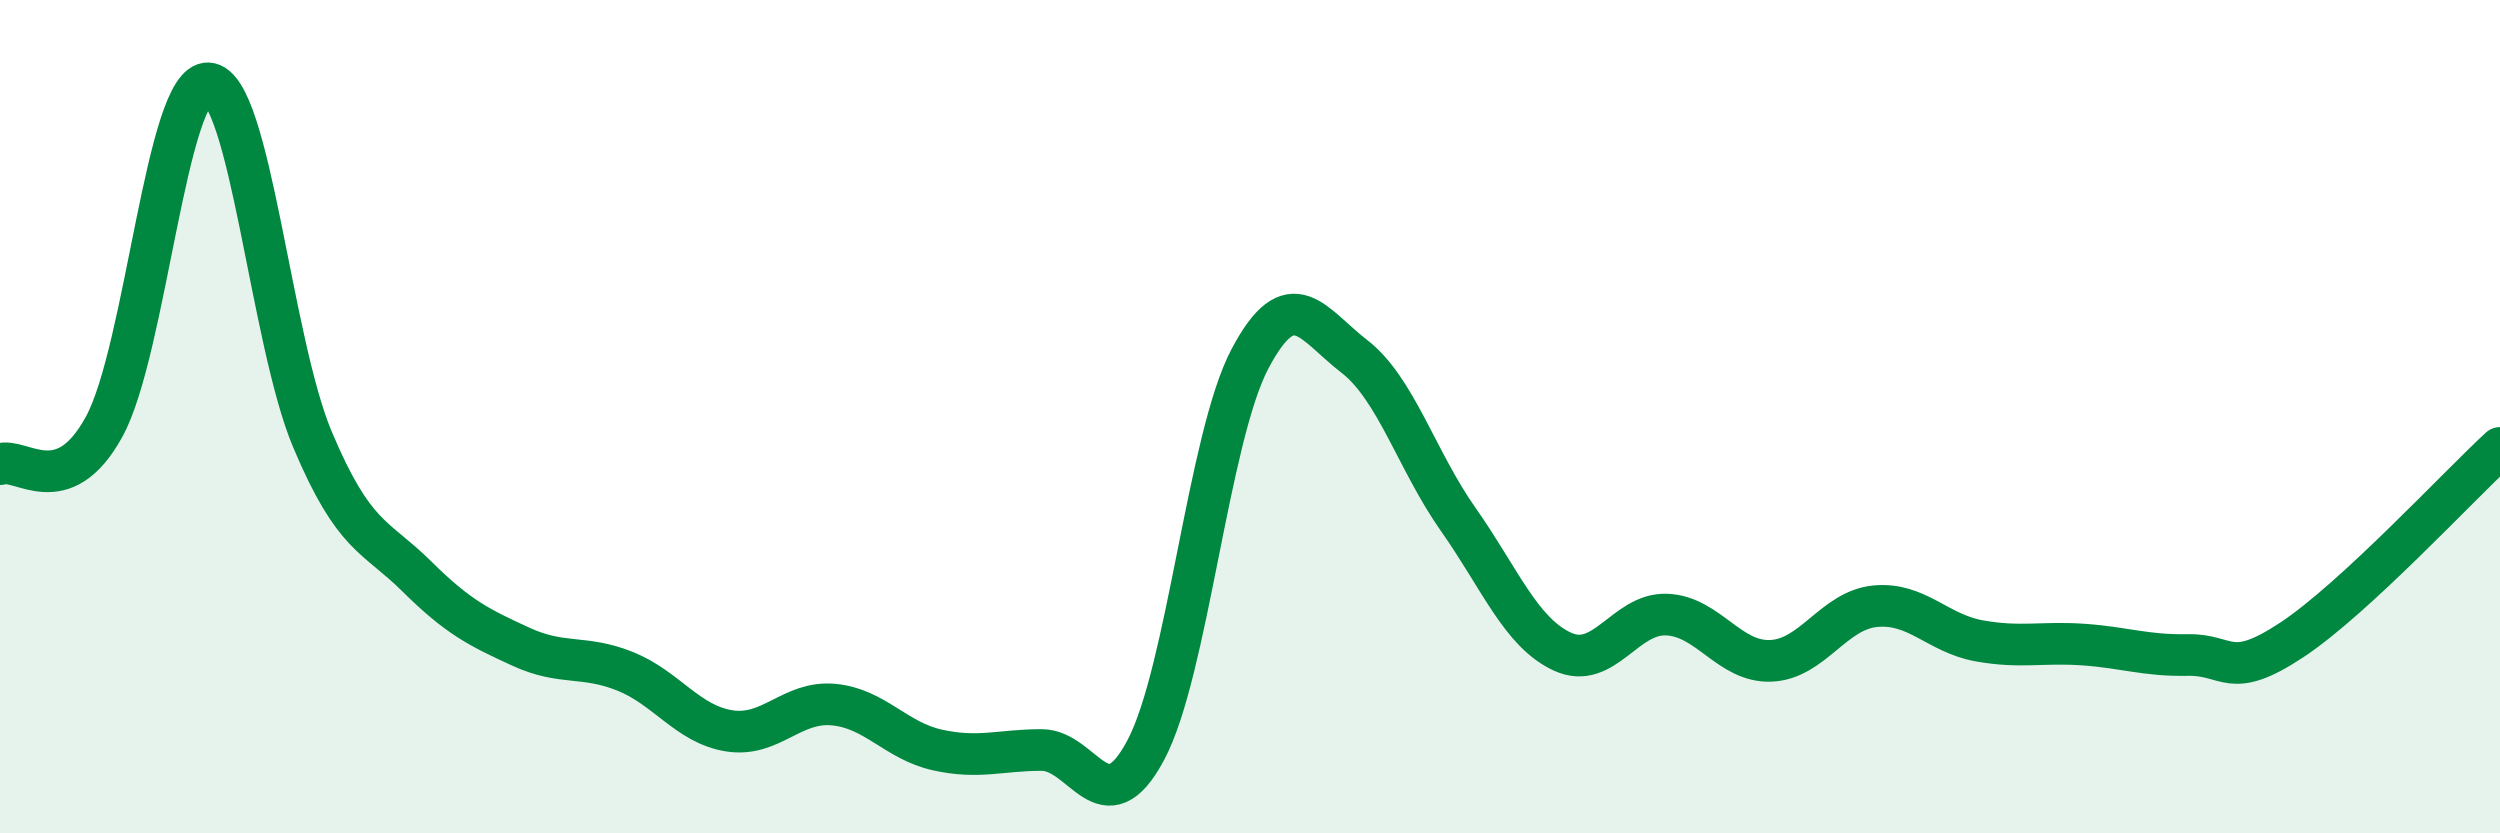 
    <svg width="60" height="20" viewBox="0 0 60 20" xmlns="http://www.w3.org/2000/svg">
      <path
        d="M 0,11.14 C 0.5,10.96 1.5,12.07 2.5,10.24 C 3.5,8.41 4,1.94 5,2 C 6,2.06 6.5,8.18 7.5,10.55 C 8.5,12.92 9,12.84 10,13.83 C 11,14.82 11.5,15.06 12.5,15.52 C 13.5,15.98 14,15.71 15,16.11 C 16,16.51 16.5,17.38 17.5,17.54 C 18.5,17.7 19,16.82 20,16.91 C 21,17 21.5,17.78 22.5,18 C 23.5,18.22 24,18 25,18 C 26,18 26.5,19.88 27.5,18 C 28.5,16.12 29,10.5 30,8.61 C 31,6.72 31.5,7.78 32.5,8.55 C 33.5,9.32 34,11.05 35,12.47 C 36,13.89 36.5,15.18 37.5,15.64 C 38.5,16.1 39,14.71 40,14.75 C 41,14.79 41.5,15.9 42.5,15.86 C 43.5,15.82 44,14.65 45,14.55 C 46,14.45 46.5,15.2 47.5,15.38 C 48.5,15.56 49,15.4 50,15.47 C 51,15.54 51.5,15.74 52.5,15.72 C 53.5,15.7 53.5,16.35 55,15.36 C 56.5,14.37 59,11.67 60,10.75L60 20L0 20Z"
        fill="#008740"
        opacity="0.1"
        stroke-linecap="round"
        stroke-linejoin="round"
      />
      <path
        d="M 0,11.14 C 0.5,10.96 1.5,12.07 2.5,10.24 C 3.5,8.41 4,1.94 5,2 C 6,2.06 6.5,8.18 7.5,10.55 C 8.5,12.92 9,12.84 10,13.83 C 11,14.82 11.5,15.06 12.5,15.52 C 13.5,15.98 14,15.71 15,16.11 C 16,16.51 16.5,17.38 17.5,17.54 C 18.5,17.7 19,16.82 20,16.91 C 21,17 21.5,17.78 22.5,18 C 23.5,18.22 24,18 25,18 C 26,18 26.5,19.88 27.5,18 C 28.5,16.12 29,10.5 30,8.61 C 31,6.72 31.5,7.78 32.5,8.55 C 33.5,9.32 34,11.05 35,12.47 C 36,13.89 36.5,15.18 37.5,15.64 C 38.5,16.1 39,14.71 40,14.75 C 41,14.79 41.5,15.9 42.5,15.86 C 43.5,15.82 44,14.65 45,14.55 C 46,14.45 46.5,15.2 47.5,15.38 C 48.5,15.56 49,15.4 50,15.47 C 51,15.54 51.5,15.74 52.5,15.72 C 53.5,15.7 53.5,16.35 55,15.36 C 56.5,14.37 59,11.67 60,10.75"
        stroke="#008740"
        stroke-width="1"
        fill="none"
        stroke-linecap="round"
        stroke-linejoin="round"
      />
    </svg>
  